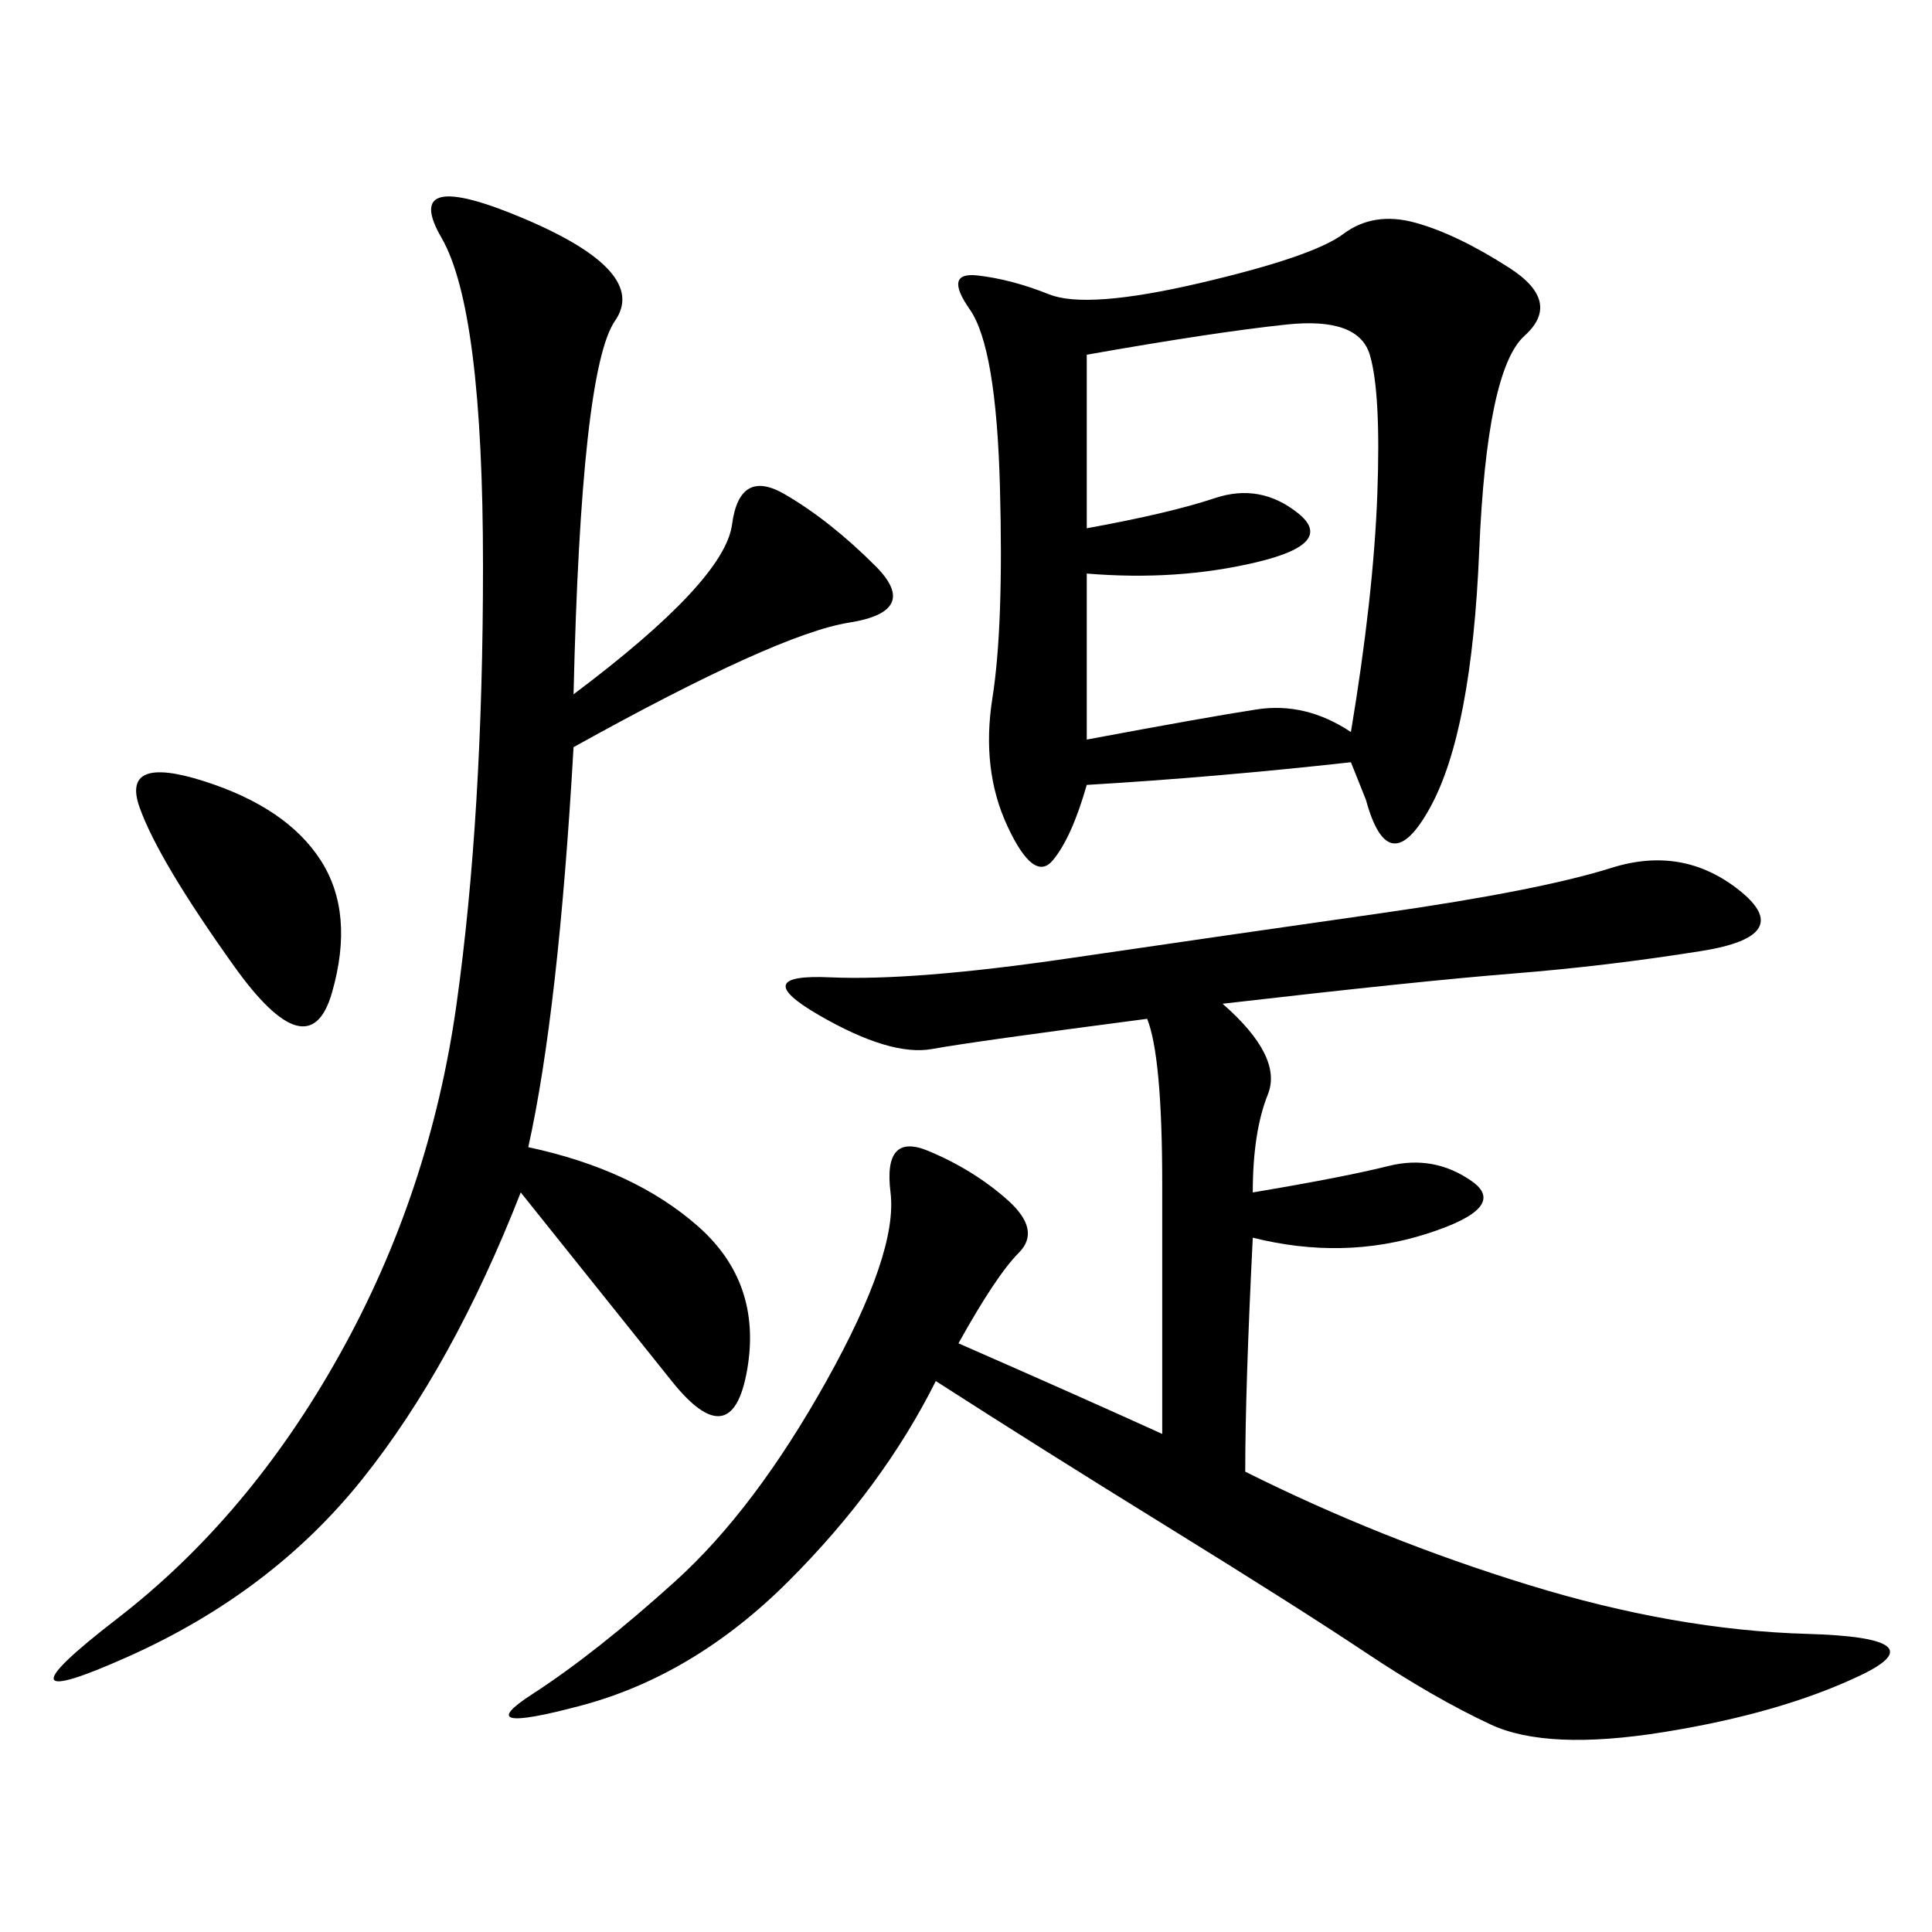 <svg xmlns="http://www.w3.org/2000/svg" xmlns:xlink="http://www.w3.org/1999/xlink" width="300" height="300"><path d="M189.84 155.86Q199.22 164.06 196.88 169.92Q194.53 175.78 194.53 185.16L194.53 185.16Q208.59 182.81 215.63 181.05Q222.66 179.30 228.52 183.40Q234.38 187.50 221.48 191.60Q208.59 195.70 194.53 192.19L194.53 192.19Q193.36 215.63 193.36 228.52L193.36 228.52Q214.45 239.06 237.30 246.09Q260.16 253.13 280.66 253.71Q301.17 254.30 288.87 260.16Q276.56 266.02 258.40 268.95Q240.23 271.88 231.45 267.77Q222.66 263.67 212.11 256.64Q201.56 249.61 181.64 237.30Q161.72 225 145.31 214.45L145.31 214.45Q137.11 230.86 122.46 245.51Q107.81 260.16 90.23 264.84Q72.66 269.53 82.62 263.09Q92.58 256.64 104.88 245.51Q117.19 234.38 128.32 214.45Q139.45 194.53 138.28 185.16Q137.11 175.78 144.14 178.71Q151.17 181.64 156.45 186.33Q161.72 191.02 158.20 194.53Q154.69 198.05 148.83 208.59L148.83 208.59Q167.58 216.80 180.47 222.66L180.47 222.66L180.47 183.98Q180.47 164.06 178.13 158.20L178.13 158.20Q151.17 161.72 144.73 162.89Q138.28 164.06 127.15 157.62Q116.02 151.17 128.91 151.76Q141.80 152.34 165.82 148.83Q189.84 145.31 214.45 141.80Q239.06 138.28 250.20 134.77Q261.33 131.25 270.12 138.28Q278.91 145.31 264.26 147.66Q249.61 150 234.96 151.17Q220.31 152.34 189.84 155.86L189.84 155.86ZM212.11 124.22L209.77 118.36Q188.67 120.70 168.75 121.88L168.75 121.88Q166.41 130.08 163.48 133.59Q160.55 137.11 156.45 128.32Q152.34 119.53 154.10 108.40Q155.86 97.27 155.27 75.59Q154.69 53.91 150.59 48.05Q146.48 42.19 151.76 42.77Q157.03 43.36 162.89 45.70Q168.75 48.05 186.33 43.95Q203.91 39.84 208.59 36.33Q213.28 32.81 219.73 34.57Q226.17 36.33 234.38 41.60Q242.58 46.88 236.72 52.15Q230.86 57.42 229.69 85.55Q228.52 113.67 222.07 125.39Q215.63 137.11 212.11 124.22L212.11 124.22ZM89.06 107.81Q112.50 90.23 113.67 81.45Q114.84 72.66 121.88 76.76Q128.91 80.86 135.94 87.89Q142.97 94.92 131.84 96.68Q120.70 98.44 89.06 116.02L89.06 116.02Q86.72 157.03 82.03 178.13L82.03 178.13Q98.44 181.64 108.40 190.43Q118.36 199.22 116.02 212.70Q113.67 226.17 104.30 214.45L104.30 214.45L80.86 185.16Q70.31 212.11 56.25 229.69Q42.19 247.27 19.92 257.23Q-2.34 267.19 18.16 251.37Q38.67 235.55 52.73 210.35Q66.80 185.16 70.90 155.86Q75 126.56 75 87.89L75 87.89Q75 48.05 68.55 36.91Q62.11 25.78 81.45 33.98Q100.78 42.19 95.51 49.80Q90.23 57.42 89.06 107.81L89.06 107.81ZM168.75 82.03Q181.64 79.69 188.67 77.34Q195.70 75 201.56 79.69Q207.42 84.38 195.12 87.30Q182.81 90.23 168.75 89.06L168.75 89.06L168.75 114.84Q187.50 111.33 195.12 110.16Q202.73 108.98 209.77 113.67L209.77 113.67Q213.28 92.58 213.87 76.76Q214.45 60.94 212.70 55.08Q210.94 49.22 199.80 50.39Q188.67 51.56 168.75 55.08L168.75 55.08L168.75 82.03ZM36.33 150Q24.61 133.59 21.68 125.39Q18.75 117.19 31.64 121.29Q44.53 125.39 49.80 133.59Q55.08 141.80 51.56 154.10Q48.05 166.41 36.33 150L36.33 150Z"/></svg>
